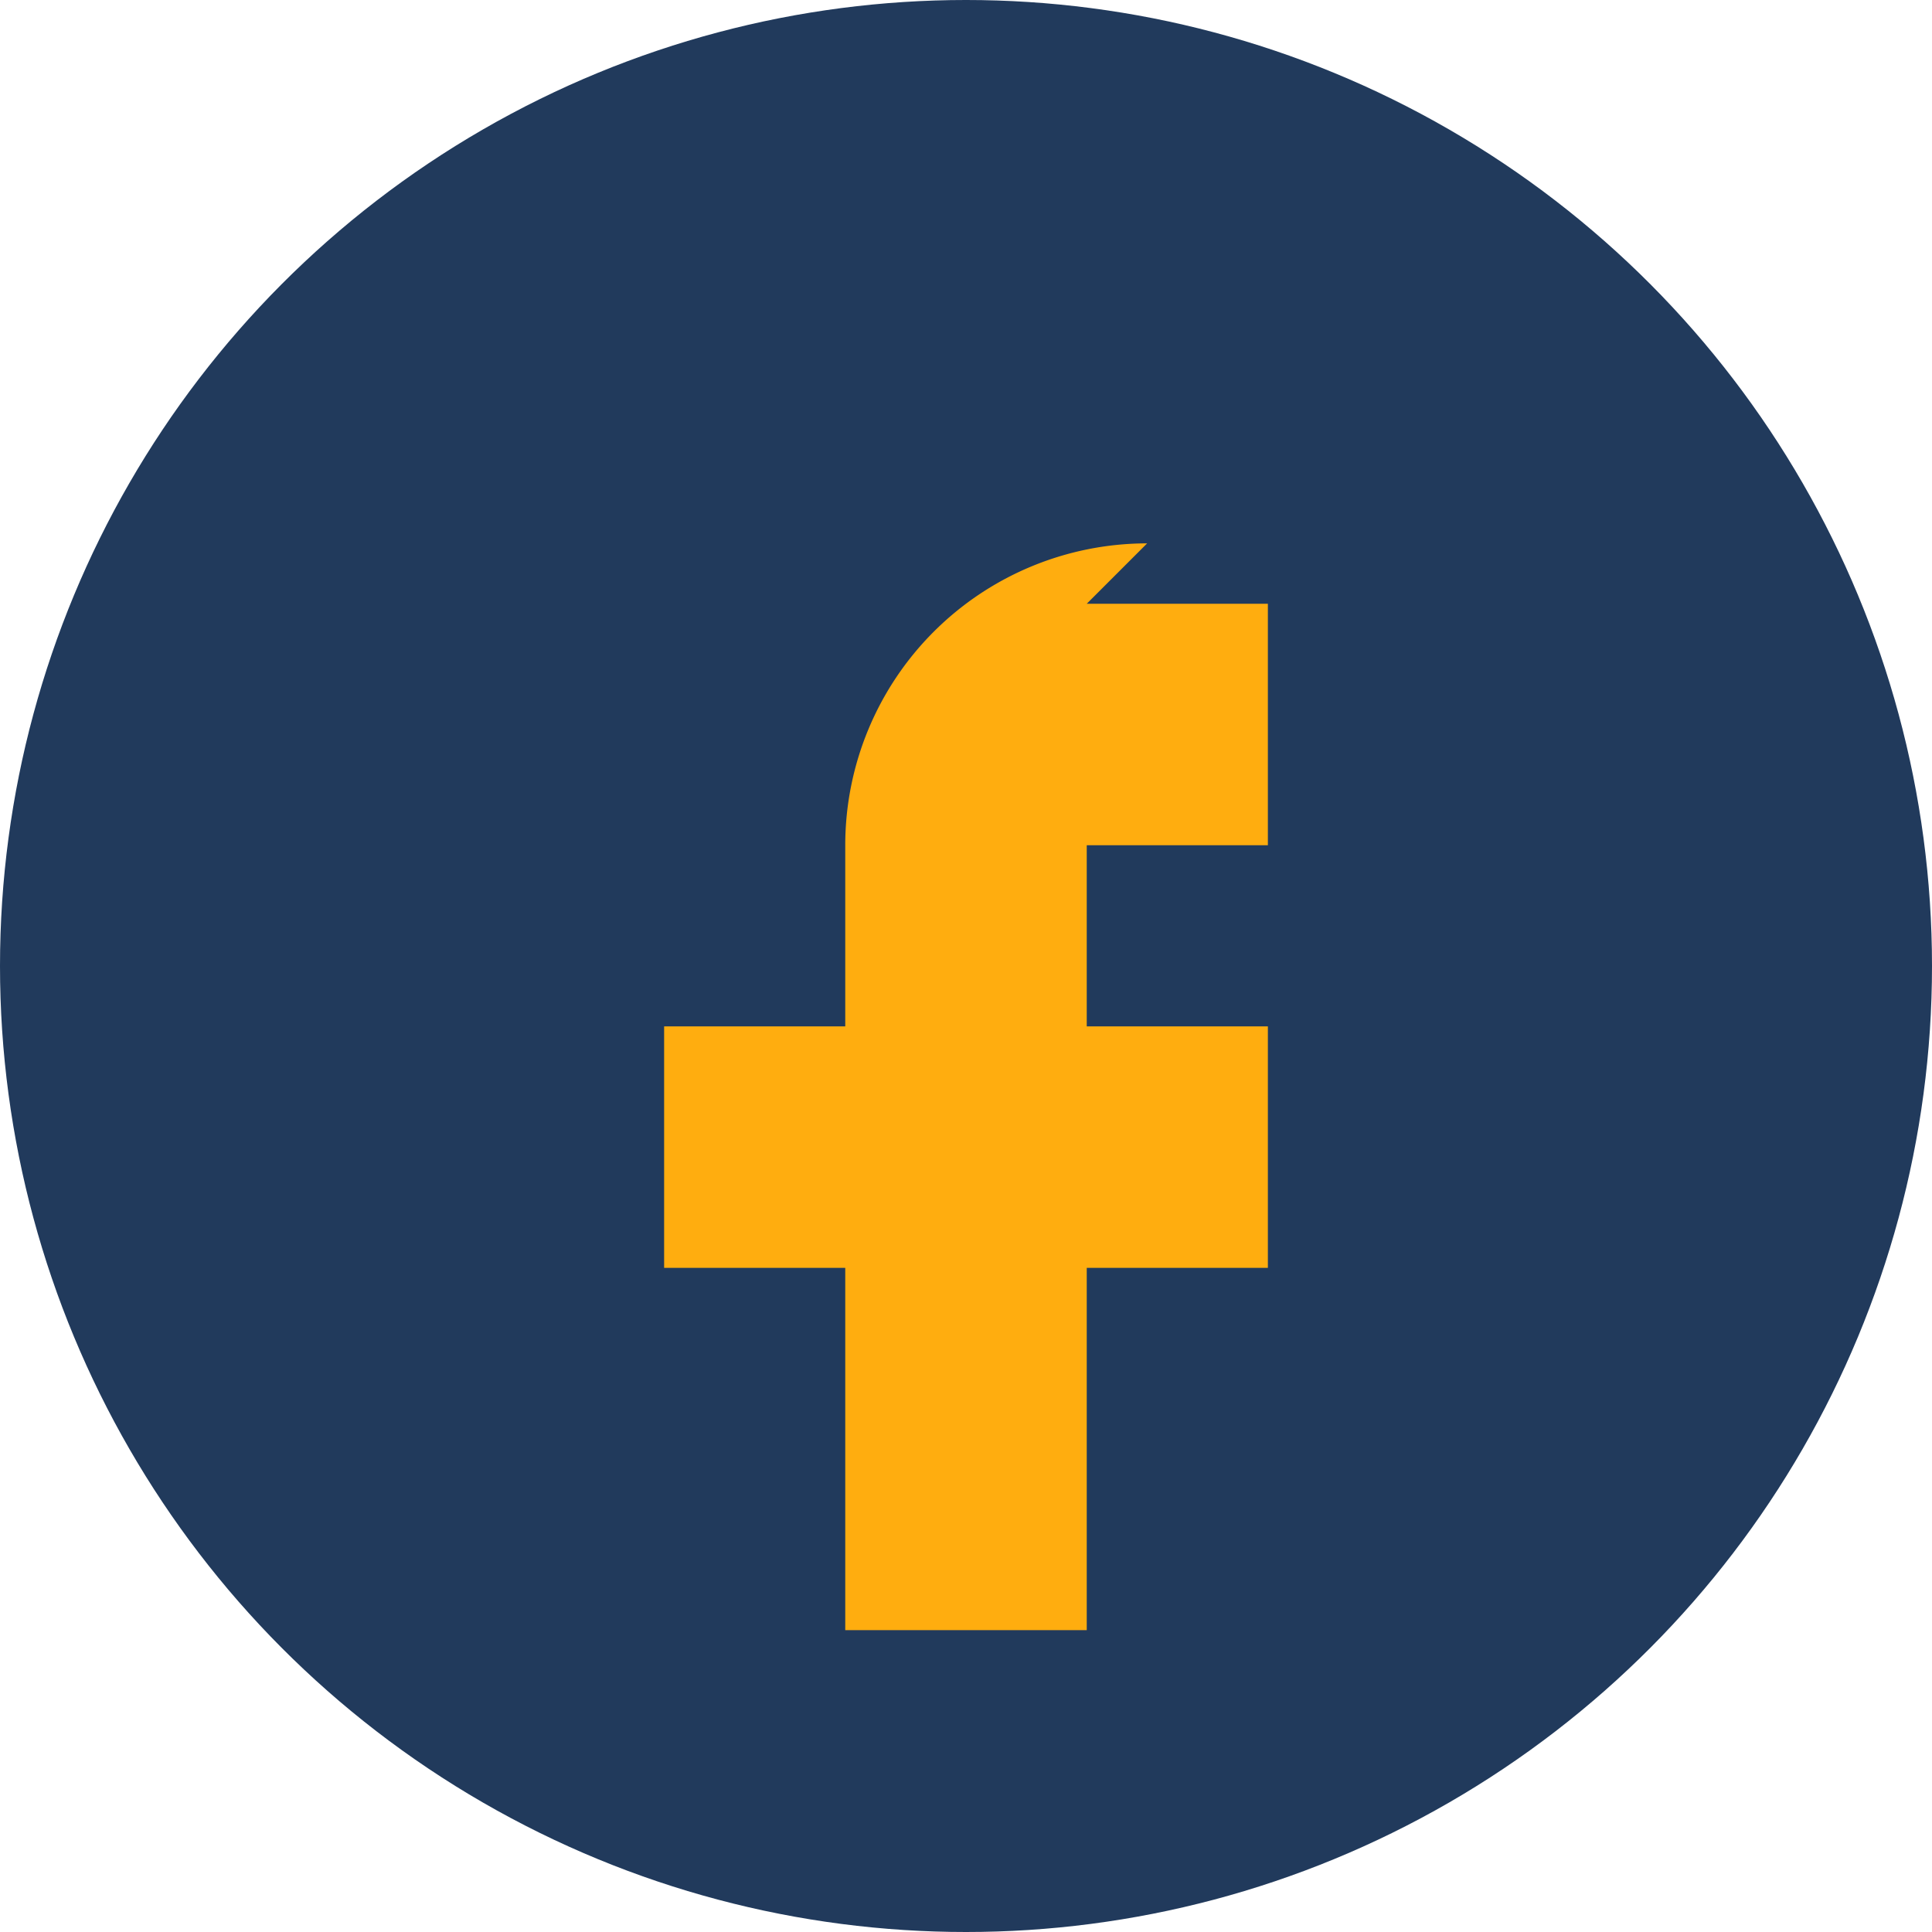 <?xml version="1.0" encoding="UTF-8"?>
<svg xmlns="http://www.w3.org/2000/svg" width="32" height="32" viewBox="0 0 32 32"><circle cx="16" cy="16" r="16" fill="#213A5C"/><path d="M18 10h3v4h-3v3h3v4h-3v6h-4v-6h-3v-4h3v-3a5 5 0 0 1 5-5z" fill="#FFAD0F"/></svg>